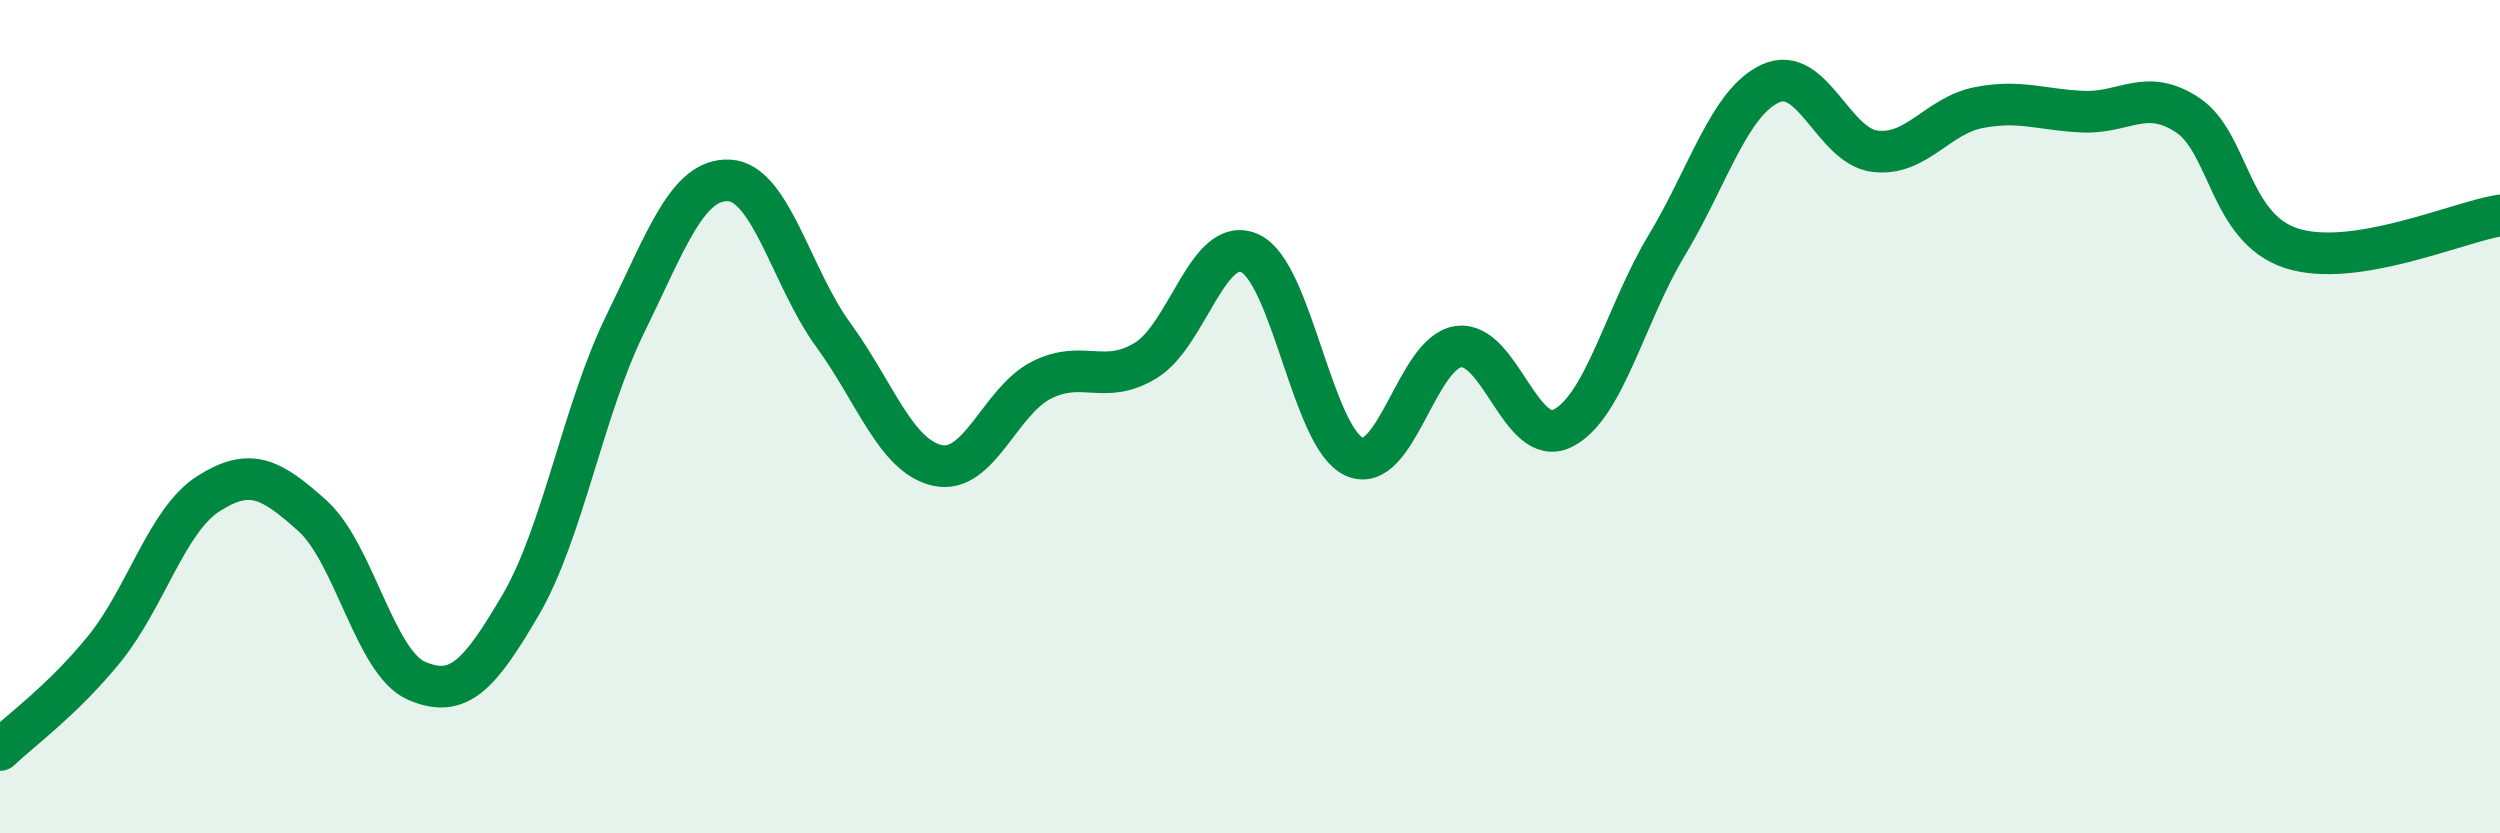 
    <svg width="60" height="20" viewBox="0 0 60 20" xmlns="http://www.w3.org/2000/svg">
      <path
        d="M 0,18 C 0.5,17.52 1.5,16.81 2.5,15.58 C 3.5,14.35 4,12.49 5,11.85 C 6,11.21 6.5,11.48 7.5,12.38 C 8.5,13.28 9,15.91 10,16.34 C 11,16.77 11.5,16.22 12.5,14.51 C 13.5,12.8 14,9.83 15,7.79 C 16,5.75 16.5,4.28 17.5,4.33 C 18.5,4.38 19,6.67 20,8.04 C 21,9.41 21.5,10.95 22.5,11.17 C 23.5,11.39 24,9.62 25,9.12 C 26,8.62 26.5,9.26 27.5,8.65 C 28.5,8.04 29,5.62 30,6.08 C 31,6.54 31.5,10.51 32.5,10.96 C 33.5,11.41 34,8.46 35,8.32 C 36,8.18 36.5,10.77 37.5,10.28 C 38.5,9.79 39,7.55 40,5.89 C 41,4.23 41.5,2.45 42.5,2 C 43.5,1.55 44,3.51 45,3.63 C 46,3.75 46.5,2.77 47.5,2.58 C 48.5,2.39 49,2.64 50,2.68 C 51,2.72 51.5,2.1 52.5,2.76 C 53.5,3.42 53.5,5.48 55,5.96 C 56.5,6.44 59,5.33 60,5.17L60 20L0 20Z"
        fill="#008740"
        opacity="0.1"
        stroke-linecap="round"
        stroke-linejoin="round"
      />
      <path
        d="M 0,18 C 0.5,17.52 1.5,16.81 2.5,15.58 C 3.5,14.35 4,12.49 5,11.85 C 6,11.21 6.5,11.48 7.5,12.38 C 8.5,13.28 9,15.91 10,16.34 C 11,16.77 11.5,16.22 12.5,14.51 C 13.5,12.8 14,9.83 15,7.79 C 16,5.75 16.5,4.28 17.5,4.33 C 18.5,4.38 19,6.67 20,8.04 C 21,9.41 21.5,10.95 22.5,11.17 C 23.5,11.39 24,9.62 25,9.12 C 26,8.62 26.5,9.26 27.5,8.65 C 28.5,8.04 29,5.62 30,6.08 C 31,6.54 31.5,10.51 32.5,10.96 C 33.5,11.41 34,8.46 35,8.32 C 36,8.18 36.5,10.77 37.5,10.28 C 38.5,9.79 39,7.55 40,5.89 C 41,4.23 41.5,2.45 42.5,2 C 43.5,1.55 44,3.51 45,3.63 C 46,3.75 46.5,2.77 47.5,2.58 C 48.5,2.39 49,2.64 50,2.68 C 51,2.72 51.5,2.1 52.5,2.76 C 53.5,3.42 53.5,5.48 55,5.96 C 56.5,6.44 59,5.33 60,5.17"
        stroke="#008740"
        stroke-width="1"
        fill="none"
        stroke-linecap="round"
        stroke-linejoin="round"
      />
    </svg>
  